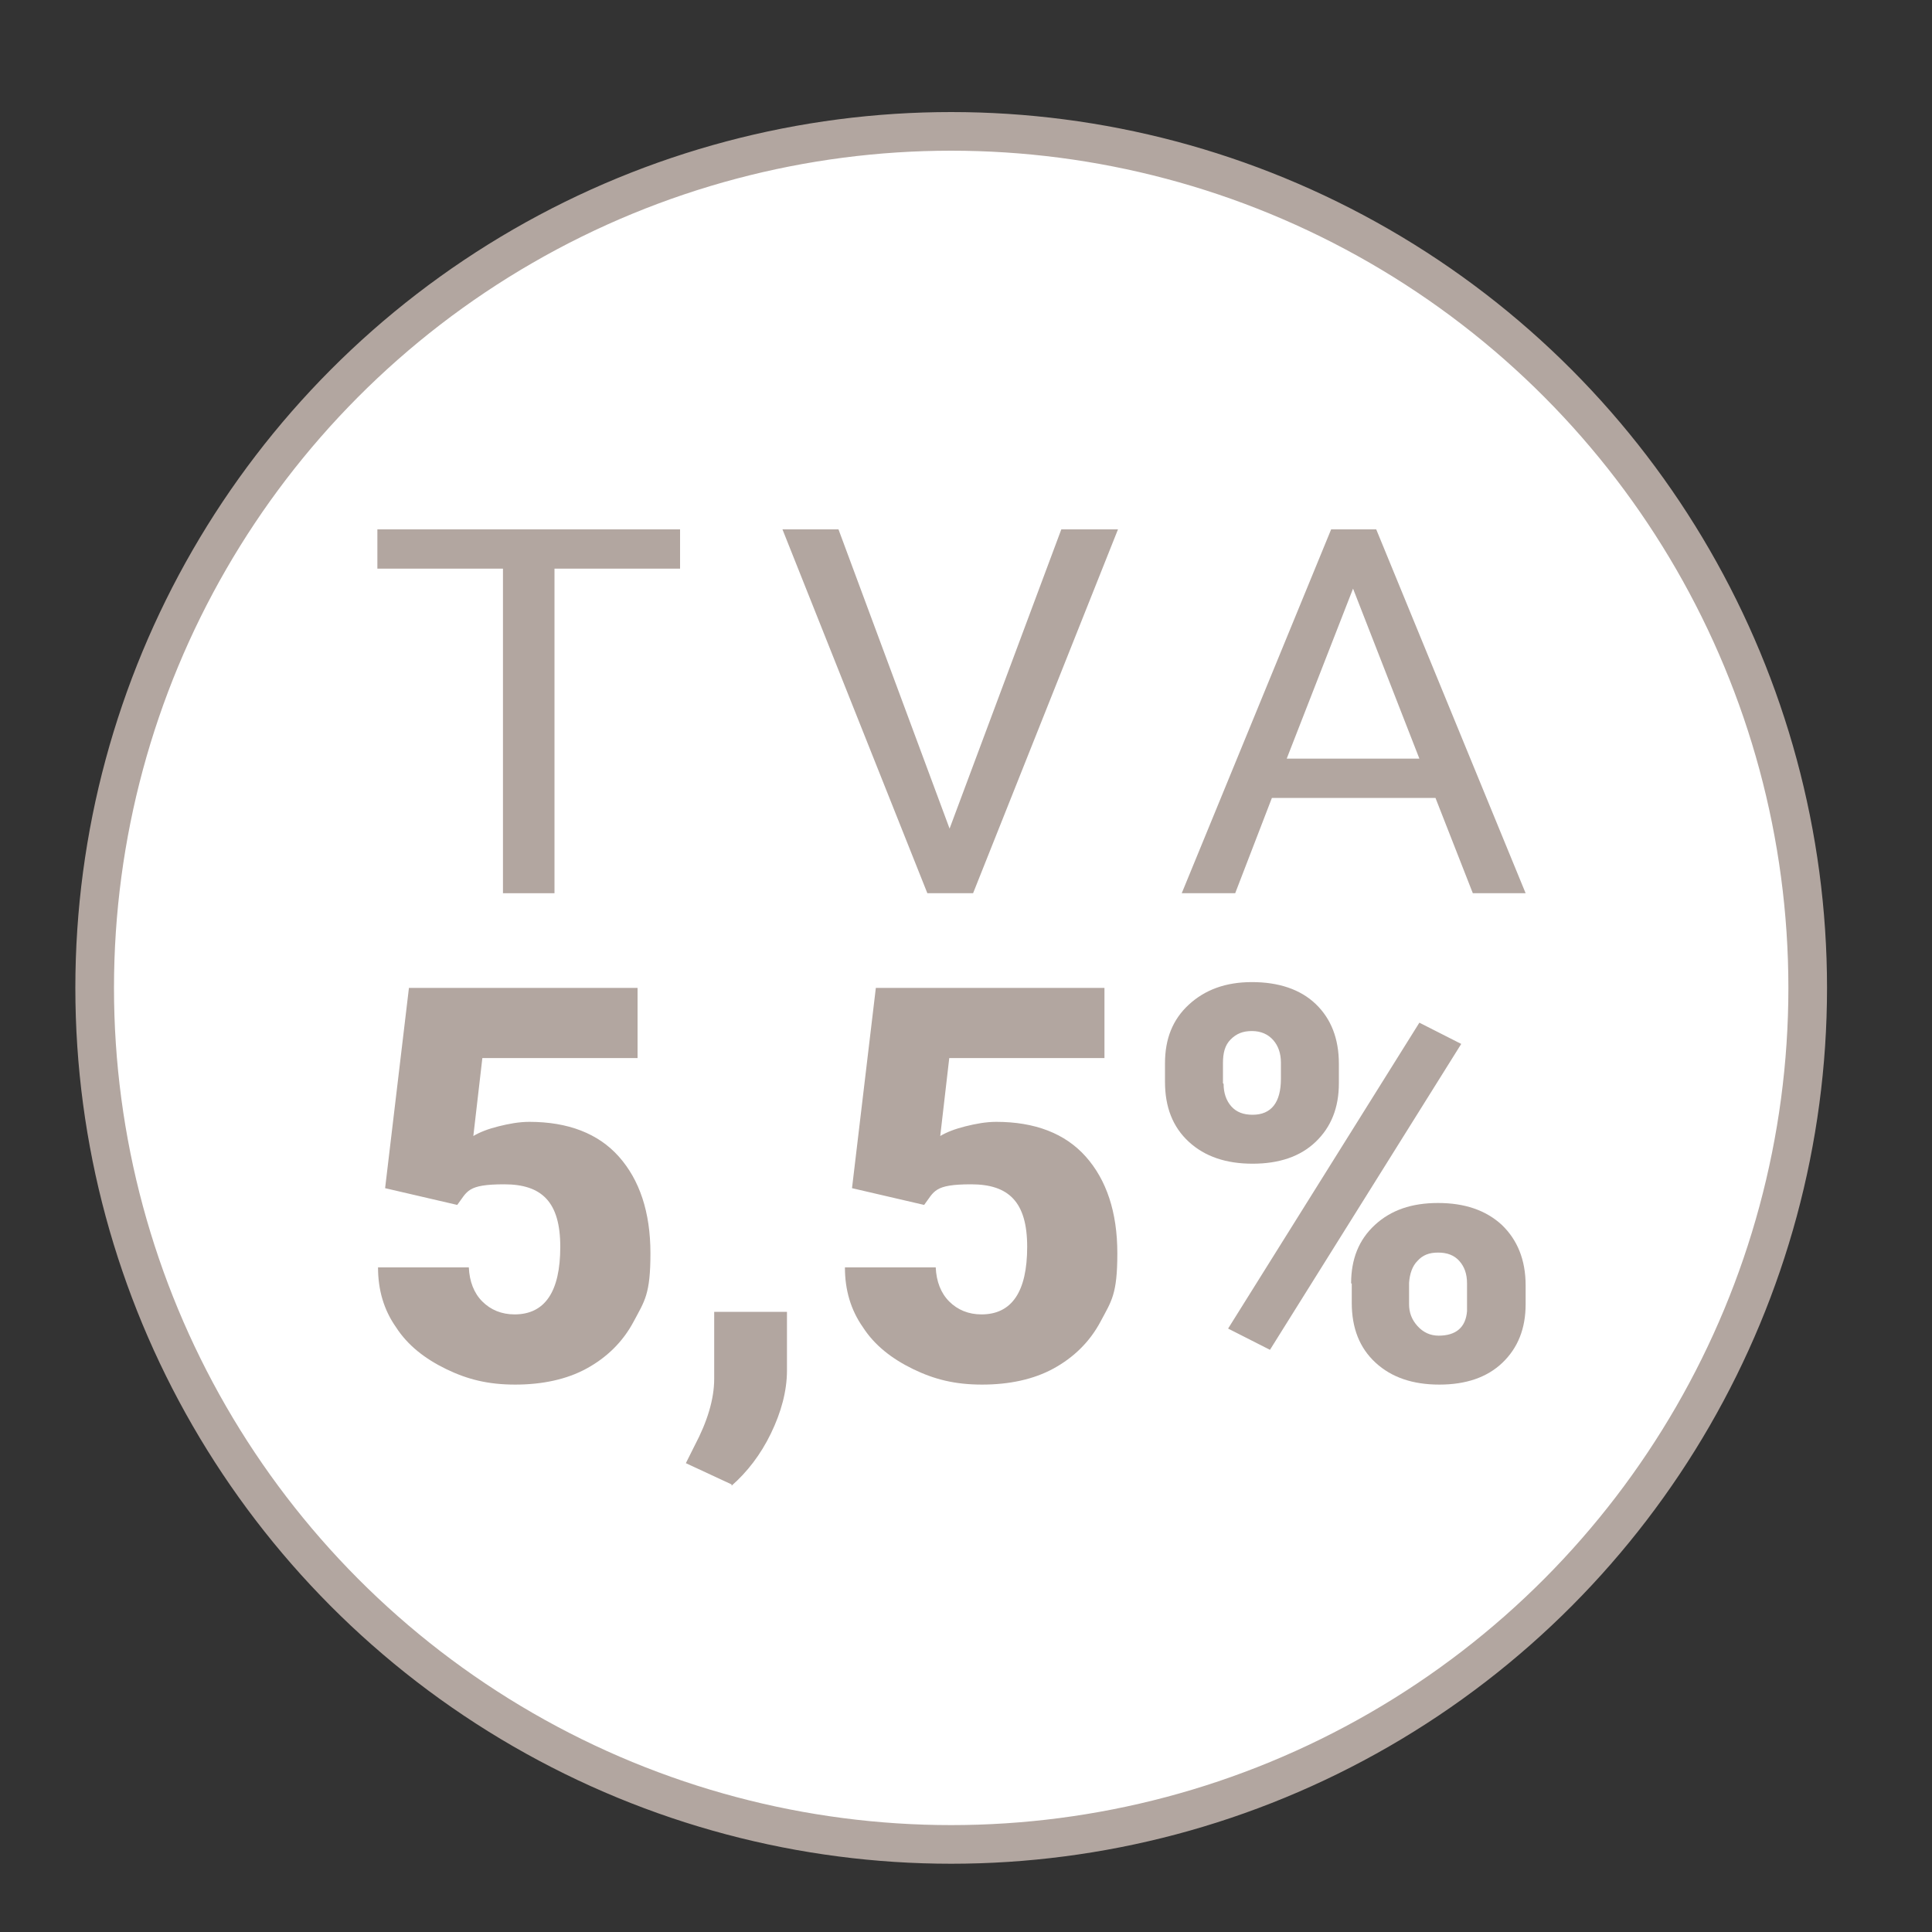<?xml version="1.0" encoding="UTF-8"?>
<svg xmlns="http://www.w3.org/2000/svg" version="1.1" viewBox="0 0 300 300">
  <rect x="0" y="0" width="300" height="300" fill="#333333" stroke="none"/>
  <defs>
    <style>
      .cls-1 {
        fill: #fff;
        stroke: #b2a6a0;
        stroke-miterlimit: 10;
        stroke-width: 6px;
      }

      .cls-2 {
        fill: #b2a6a0;
      }
    </style>
  </defs>
  <!-- Generator: Adobe Illustrator 28.7.0, SVG Export Plug-In . SVG Version: 1.2.0 Build 136)  -->
  <g>
    <g id="Calque_1">
      <circle class="cls-1" cx="147.7" cy="153.4" r="133"/>
      <g>
        <path class="cls-2" d="M105.6,88.3h-19.5v50.4h-8v-50.4h-19.5v-6.1h47v6.1Z"/>
        <path class="cls-2" d="M147.4,128.8l17.4-46.6h8.8l-22.5,56.5h-7.1l-22.5-56.5h8.7l17.3,46.6Z"/>
        <path class="cls-2" d="M222.9,123.9h-25.4l-5.7,14.8h-8.3l23.2-56.5h7l23.2,56.5h-8.2l-5.8-14.8ZM199.8,117.8h20.6l-10.3-26.4-10.3,26.4Z"/>
        <path class="cls-2" d="M59.8,184.5l3.7-31.1h35.5v10.9h-24.1l-1.4,12.1c1-.6,2.3-1.1,3.9-1.5s3.2-.7,4.8-.7c6,0,10.7,1.8,13.9,5.4,3.2,3.6,4.9,8.6,4.9,15s-.9,7.4-2.6,10.6c-1.7,3.2-4.2,5.6-7.3,7.3-3.1,1.7-6.9,2.5-11.1,2.5s-7.4-.8-10.7-2.4c-3.3-1.6-6-3.7-7.8-6.5-1.9-2.7-2.8-5.8-2.8-9.3h14.1c.1,2.2.8,4,2.1,5.3,1.3,1.3,3,2,5,2,4.7,0,7.1-3.5,7.1-10.5s-2.9-9.7-8.7-9.7-5.7,1.1-7.3,3.2l-11.2-2.6Z"/>
        <path class="cls-2" d="M113.6,230.5l-7.1-3.3,1.4-2.8c1.9-3.6,3-7.1,3-10.3v-10.4h11.3v9.1c0,3.2-.9,6.5-2.5,9.8-1.6,3.3-3.7,6-6.1,8.1Z"/>
        <path class="cls-2" d="M132.3,184.5l3.7-31.1h35.5v10.9h-24.1l-1.4,12.1c1-.6,2.3-1.1,3.9-1.5s3.2-.7,4.8-.7c6,0,10.7,1.8,13.9,5.4s4.9,8.6,4.9,15-.9,7.4-2.6,10.6-4.2,5.6-7.3,7.3-6.9,2.5-11.1,2.5-7.4-.8-10.7-2.4c-3.3-1.6-6-3.7-7.8-6.5-1.9-2.7-2.8-5.8-2.8-9.3h14.1c.1,2.2.8,4,2.1,5.3,1.3,1.3,3,2,5,2,4.7,0,7.1-3.5,7.1-10.5s-2.9-9.7-8.7-9.7-5.7,1.1-7.3,3.2l-11.2-2.6Z"/>
        <path class="cls-2" d="M180.9,165.1c0-3.8,1.2-6.8,3.7-9.1s5.7-3.5,9.8-3.5,7.5,1.1,9.9,3.4,3.6,5.4,3.6,9.3v3c0,3.8-1.2,6.8-3.6,9.1s-5.7,3.4-9.8,3.4-7.4-1.1-9.9-3.4-3.7-5.4-3.7-9.3v-3ZM190,168.3c0,1.4.4,2.6,1.2,3.5s1.9,1.3,3.3,1.3c2.9,0,4.4-1.9,4.4-5.6v-2.5c0-1.4-.4-2.6-1.2-3.5-.8-.9-1.9-1.4-3.3-1.4s-2.4.4-3.3,1.3-1.2,2.1-1.2,3.7v3.1ZM197.2,209.6l-6.5-3.3,29.7-47.5,6.5,3.3-29.7,47.5ZM209.8,199.3c0-3.8,1.2-6.8,3.7-9.1,2.5-2.3,5.7-3.4,9.8-3.4s7.4,1.1,9.9,3.4c2.4,2.3,3.7,5.4,3.7,9.4v2.9c0,3.8-1.2,6.8-3.6,9.1s-5.7,3.4-9.8,3.4-7.4-1.1-9.9-3.4-3.7-5.4-3.7-9.3v-3ZM218.8,202.5c0,1.3.4,2.4,1.3,3.4.9,1,2,1.5,3.3,1.5,2.7,0,4.2-1.3,4.4-3.8v-4.3c0-1.5-.4-2.6-1.2-3.5s-1.9-1.3-3.3-1.3-2.4.4-3.2,1.3c-.8.8-1.2,2-1.3,3.4v3.4Z"/>
      </g>
    </g>
  </g>
</svg>